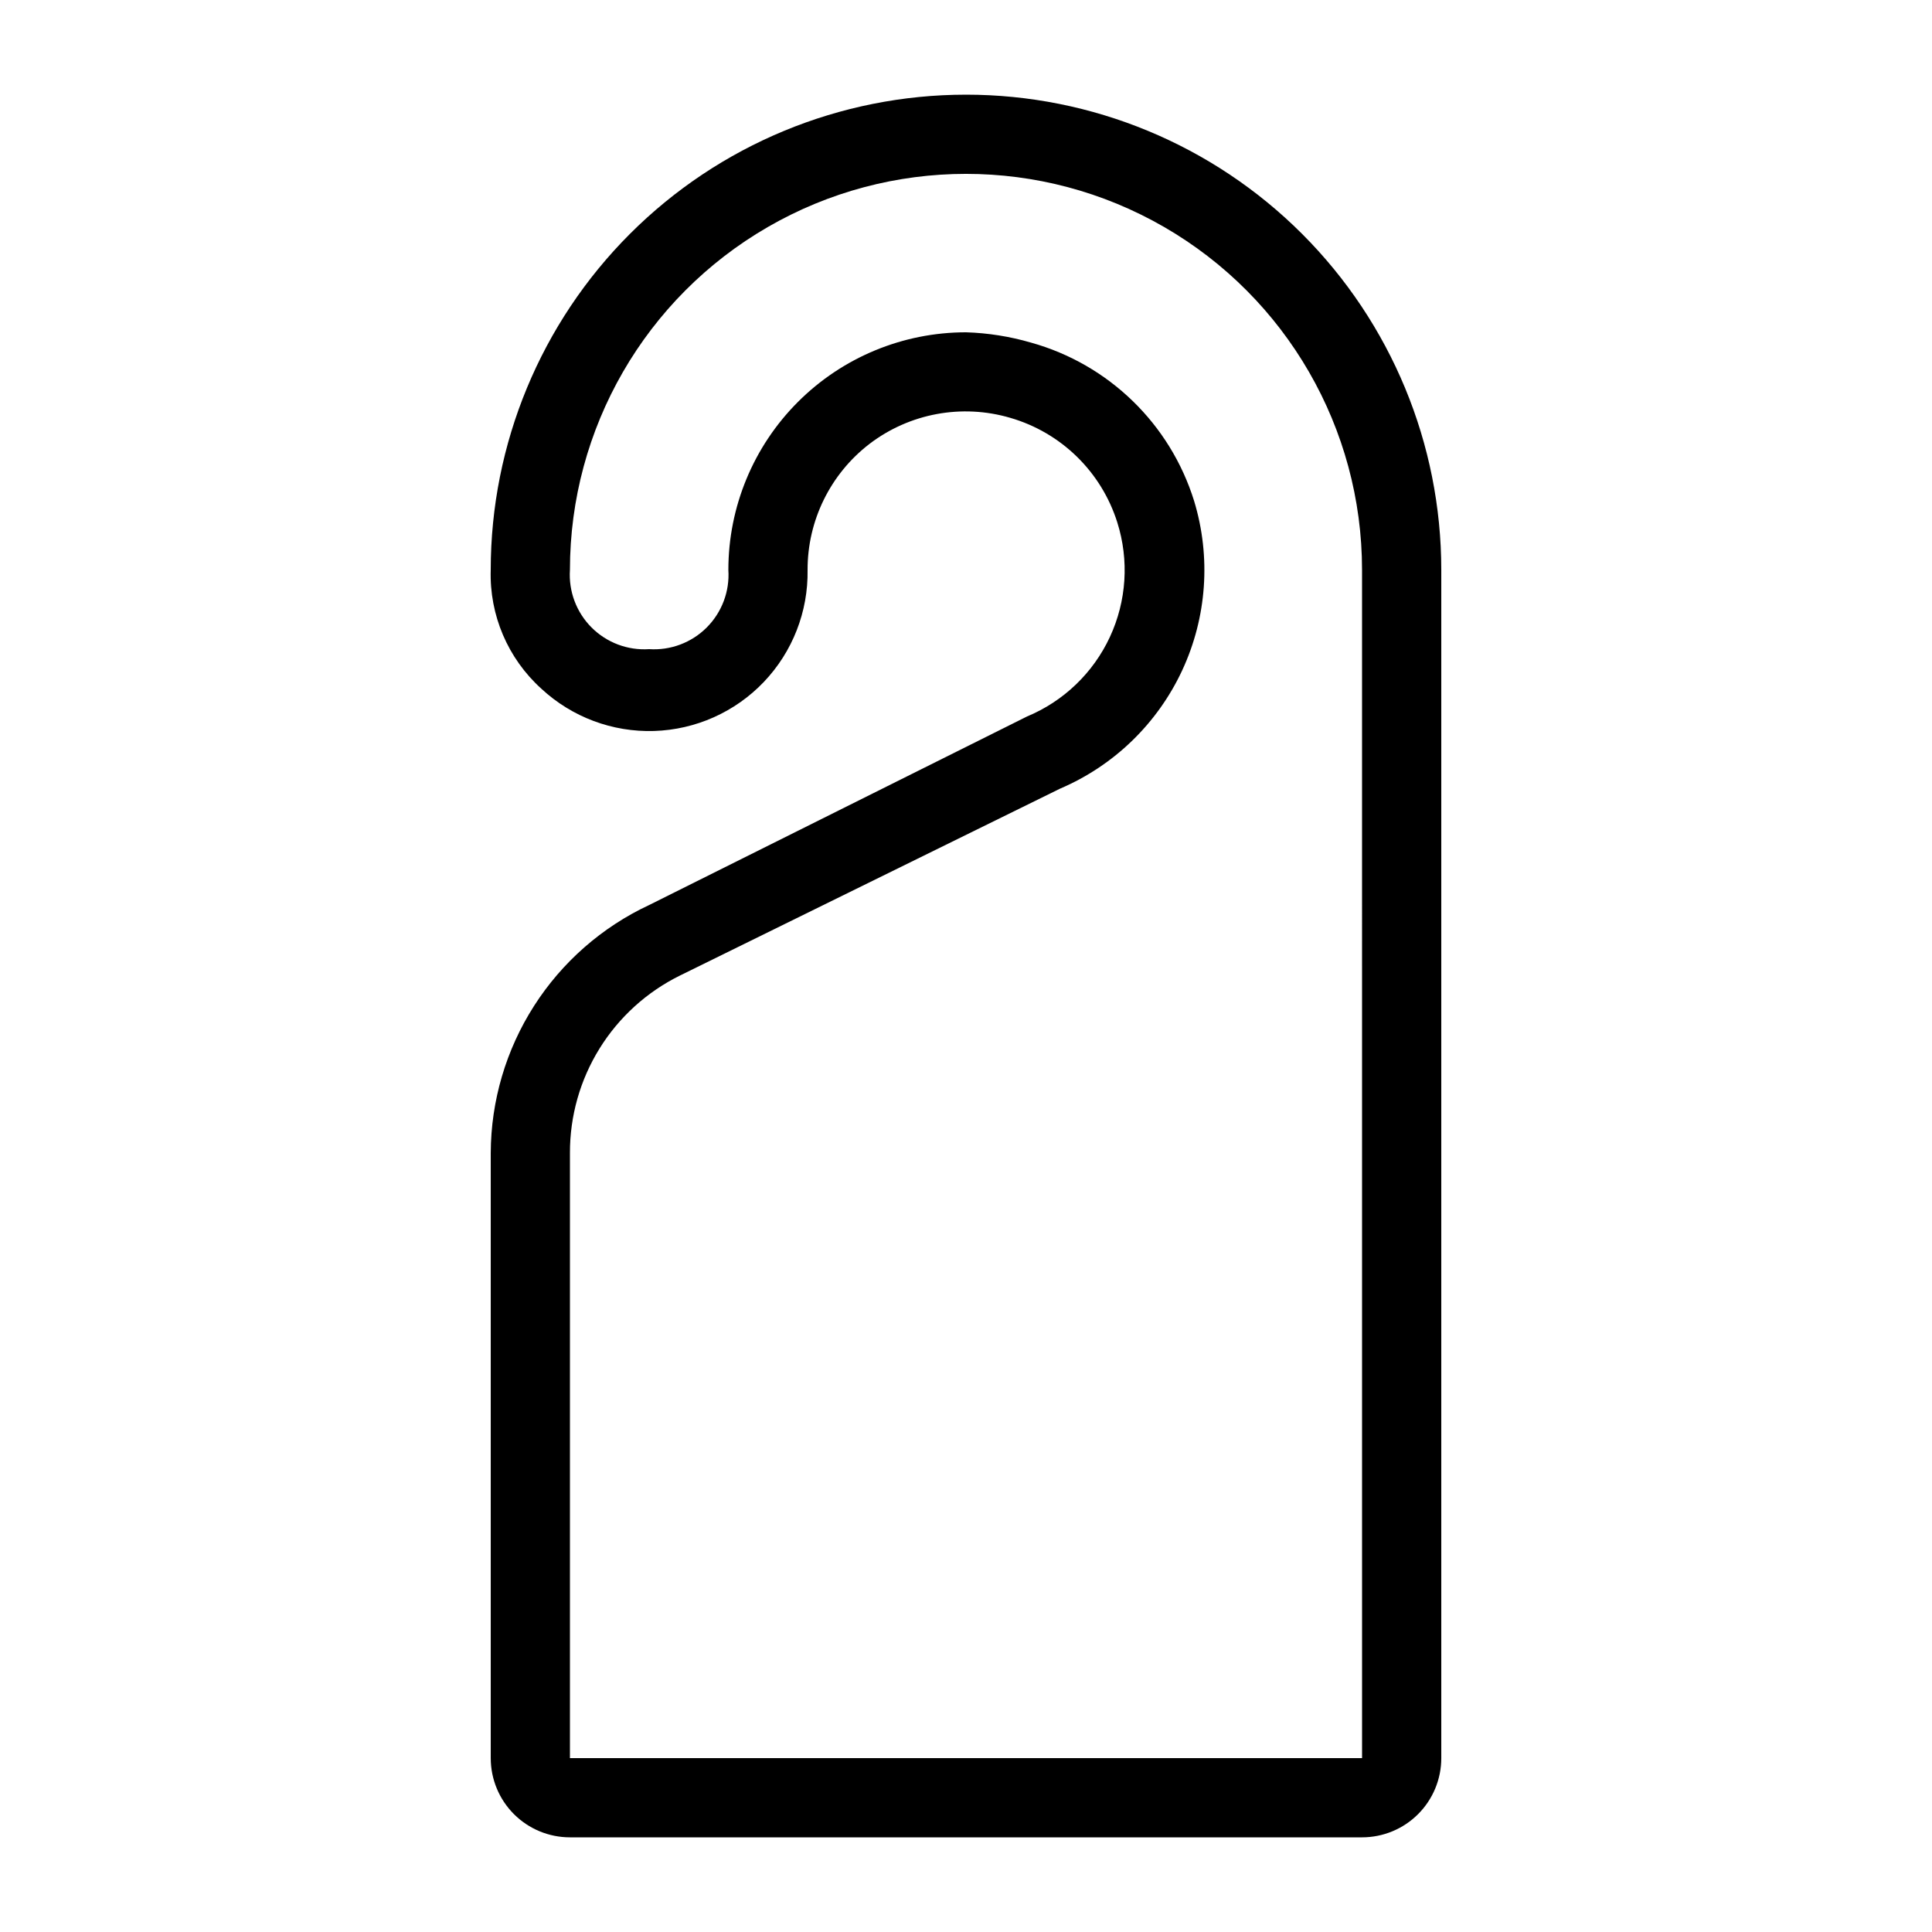 <?xml version="1.0" encoding="UTF-8"?>
<!-- Uploaded to: ICON Repo, www.iconrepo.com, Generator: ICON Repo Mixer Tools -->
<svg fill="#000000" width="800px" height="800px" version="1.1" viewBox="144 144 512 512" xmlns="http://www.w3.org/2000/svg">
 <path d="m400 169.09c-33.406 0-65.441 13.27-89.062 36.891-23.621 23.621-36.891 55.656-36.891 89.062-0.367 11.961 4.547 23.473 13.434 31.488 8.09 7.504 18.809 11.523 29.84 11.188 11.031-0.34 21.484-5.008 29.102-12.992 7.613-7.988 11.777-18.652 11.594-29.684-0.035-13.07 6.019-25.406 16.371-33.379 10.641-8.137 24.52-10.711 37.367-6.926 13.484 3.914 24.121 14.312 28.34 27.707 3.164 10.016 2.465 20.848-1.965 30.371-4.43 9.52-12.27 17.035-21.965 21.062l-100.13 49.961c-12.508 5.848-23.09 15.129-30.523 26.762-7.434 11.633-11.41 25.137-11.461 38.941v160.38c0 5.57 2.211 10.906 6.148 14.844s9.277 6.148 14.844 6.148h209.92c5.57 0 10.91-2.211 14.844-6.148 3.938-3.938 6.148-9.273 6.148-14.844v-314.88c0-33.406-13.27-65.441-36.891-89.062-23.617-23.621-55.656-36.891-89.059-36.891zm104.96 440.83h-209.92v-160.38c-0.023-9.781 2.695-19.375 7.856-27.688 5.156-8.312 12.547-15.012 21.324-19.336l100.76-49.543v0.004c14.258-6.106 25.762-17.254 32.309-31.316 6.547-14.062 7.676-30.043 3.168-44.887-6.348-20.43-22.633-36.242-43.246-41.984-5.598-1.629-11.383-2.547-17.211-2.727-16.703 0-32.723 6.633-44.531 18.445-11.812 11.809-18.445 27.828-18.445 44.531 0.375 5.672-1.715 11.234-5.738 15.254-4.019 4.023-9.582 6.113-15.254 5.738-5.676 0.375-11.234-1.715-15.258-5.738-4.019-4.019-6.109-9.582-5.734-15.254 0-37.5 20.004-72.148 52.48-90.898 32.473-18.75 72.484-18.75 104.96 0 32.473 18.75 52.477 53.398 52.477 90.898z"/>
</svg>